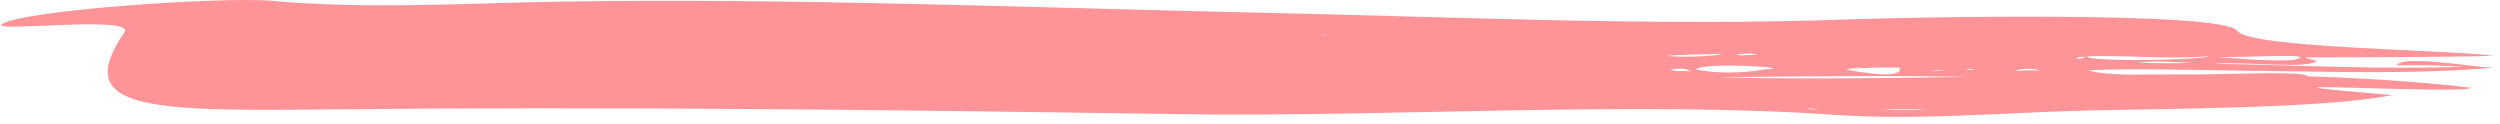 <svg width="323" height="16" viewBox="0 0 323 16" fill="none" xmlns="http://www.w3.org/2000/svg">
<path d="M269.391 7.305C274.129 7.041 280.072 7.73 285.368 7.251C284.517 7.772 270.458 8.043 269.391 7.305C270.115 7.266 269.763 7.561 269.391 7.305ZM267.902 9.222C266.884 9.077 272.22 9.831 267.902 9.222C267.844 9.215 268.588 9.318 267.902 9.222ZM266.248 7.55C264.446 7.642 268.245 7.446 266.248 7.55C266.032 7.561 266.551 7.534 266.248 7.55ZM269.361 7.309C269.253 7.485 268.901 7.576 268.353 7.615C268.235 7.309 268.93 7.362 269.361 7.309ZM285.398 7.251C286.298 7.665 297.361 6.88 297.185 7.423C296.891 8.357 285.946 7.324 285.398 7.251ZM276.087 8.074C278.809 7.81 281.012 8.04 283.224 8.124C281.002 8.174 278.779 8.204 276.087 8.074ZM260.178 9.172C261.646 8.801 262.195 8.797 263.908 9.111C262.763 9.081 261.617 9.069 260.178 9.172ZM262.087 7.301C265.191 6.823 260.844 7.492 262.087 7.301C262.518 7.236 261.999 7.316 262.087 7.301ZM254.5 9.031C252.718 8.709 256.614 9.012 254.5 9.031C254.392 9.012 254.803 9.027 254.5 9.031ZM250.427 9.13C247.451 9.015 253.344 8.996 250.427 9.13C250.045 9.115 250.74 9.115 250.427 9.13ZM248.596 8.97C246.295 9.467 249.271 8.824 248.596 8.97C248.283 9.035 248.733 8.939 248.596 8.97ZM238.365 8.966C240.715 8.755 243.094 8.675 245.502 8.736C245.708 9.819 243.329 9.896 238.365 8.966C241.018 8.472 241.058 8.966 238.365 8.966ZM236.994 8.683C235.79 8.924 236.818 8.717 236.994 8.683C236.828 8.713 237.112 8.656 236.994 8.683ZM231.16 8.79C230.161 8.656 232.197 8.927 231.16 8.79C231.062 8.774 231.248 8.801 231.16 8.79ZM227.988 8.966C224.737 9.505 221.761 9.505 219.078 8.97C220.224 7.929 232.795 8.816 227.988 8.966ZM243.045 14.083H248.909C246.951 14.259 244.993 14.236 243.045 14.083ZM234.018 14.129C231.972 13.826 236.407 14.186 234.018 14.129C233.813 14.098 234.283 14.132 234.018 14.129ZM82.112 12.491C82.122 12.494 82.083 12.491 82.112 12.491C82.122 12.494 82.112 12.491 82.112 12.491ZM170.685 4.538C170.372 4.385 172.359 4.599 170.685 4.538C170.646 4.519 170.891 4.545 170.685 4.538ZM218.491 9.199C217.453 9.138 216.601 9.299 215.769 8.97C216.778 8.897 217.639 8.709 218.491 9.199ZM222.662 6.949C221.252 7.301 217.463 7.439 215.368 7.221C217.659 7.006 220.018 7.056 222.662 6.949ZM227.077 7.045C225.951 7.098 225.148 7.236 224.228 7.075C225.06 6.96 225.892 6.769 227.077 7.045ZM292.447 11.113C293.435 11.025 290.44 11.293 292.447 11.113C292.505 11.109 292.212 11.136 292.447 11.113ZM289.813 9.126C300.729 9.237 311.254 9.662 322.053 8.759C320.085 8.702 310.05 7.052 309.707 8.445C312.546 8.38 315.366 8.441 318.166 8.621C307.71 9.019 296.647 8.403 286.171 8.239C289.412 7.886 298.477 9.004 299.319 7.841C298.712 7.749 298.194 7.607 297.773 7.416C297.773 7.404 318.264 7.412 322.16 7.205C316.002 6.398 290.596 6.233 289.03 3.975C287.101 1.35 245.023 2.276 238.953 2.502C214.252 3.424 187.681 2.169 162.735 1.637C132.914 0.994 102.506 -0.262 72.479 0.209C59.82 0.408 47.729 1.239 35.06 0.106C28.844 -0.453 2.977 1.296 0.266 3.118C-1.418 4.254 17.653 1.893 16.067 4.197C9.312 14.002 18.711 14.389 41.424 14.144C78.891 13.738 115.145 14.194 152.592 14.749C179.516 15.147 211.021 13.015 237.161 14.844C247.46 15.564 258.856 14.561 269.214 14.289C279.279 14.029 300.122 14.056 309.119 12.284C282.529 10.076 318.743 12.28 319.282 11.335C290.156 7.909 252.267 10.787 222.064 9.988C234.077 9.842 246.295 9.712 258.298 10.014C266.326 10.217 301.836 12.276 307.583 10.443C304.45 10.183 301.297 10.076 298.096 10.122C300.279 8.445 274.276 10.688 269.792 9.069C276.303 8.816 283.273 9.058 289.813 9.126Z" fill="#FF9498"/>
</svg>
